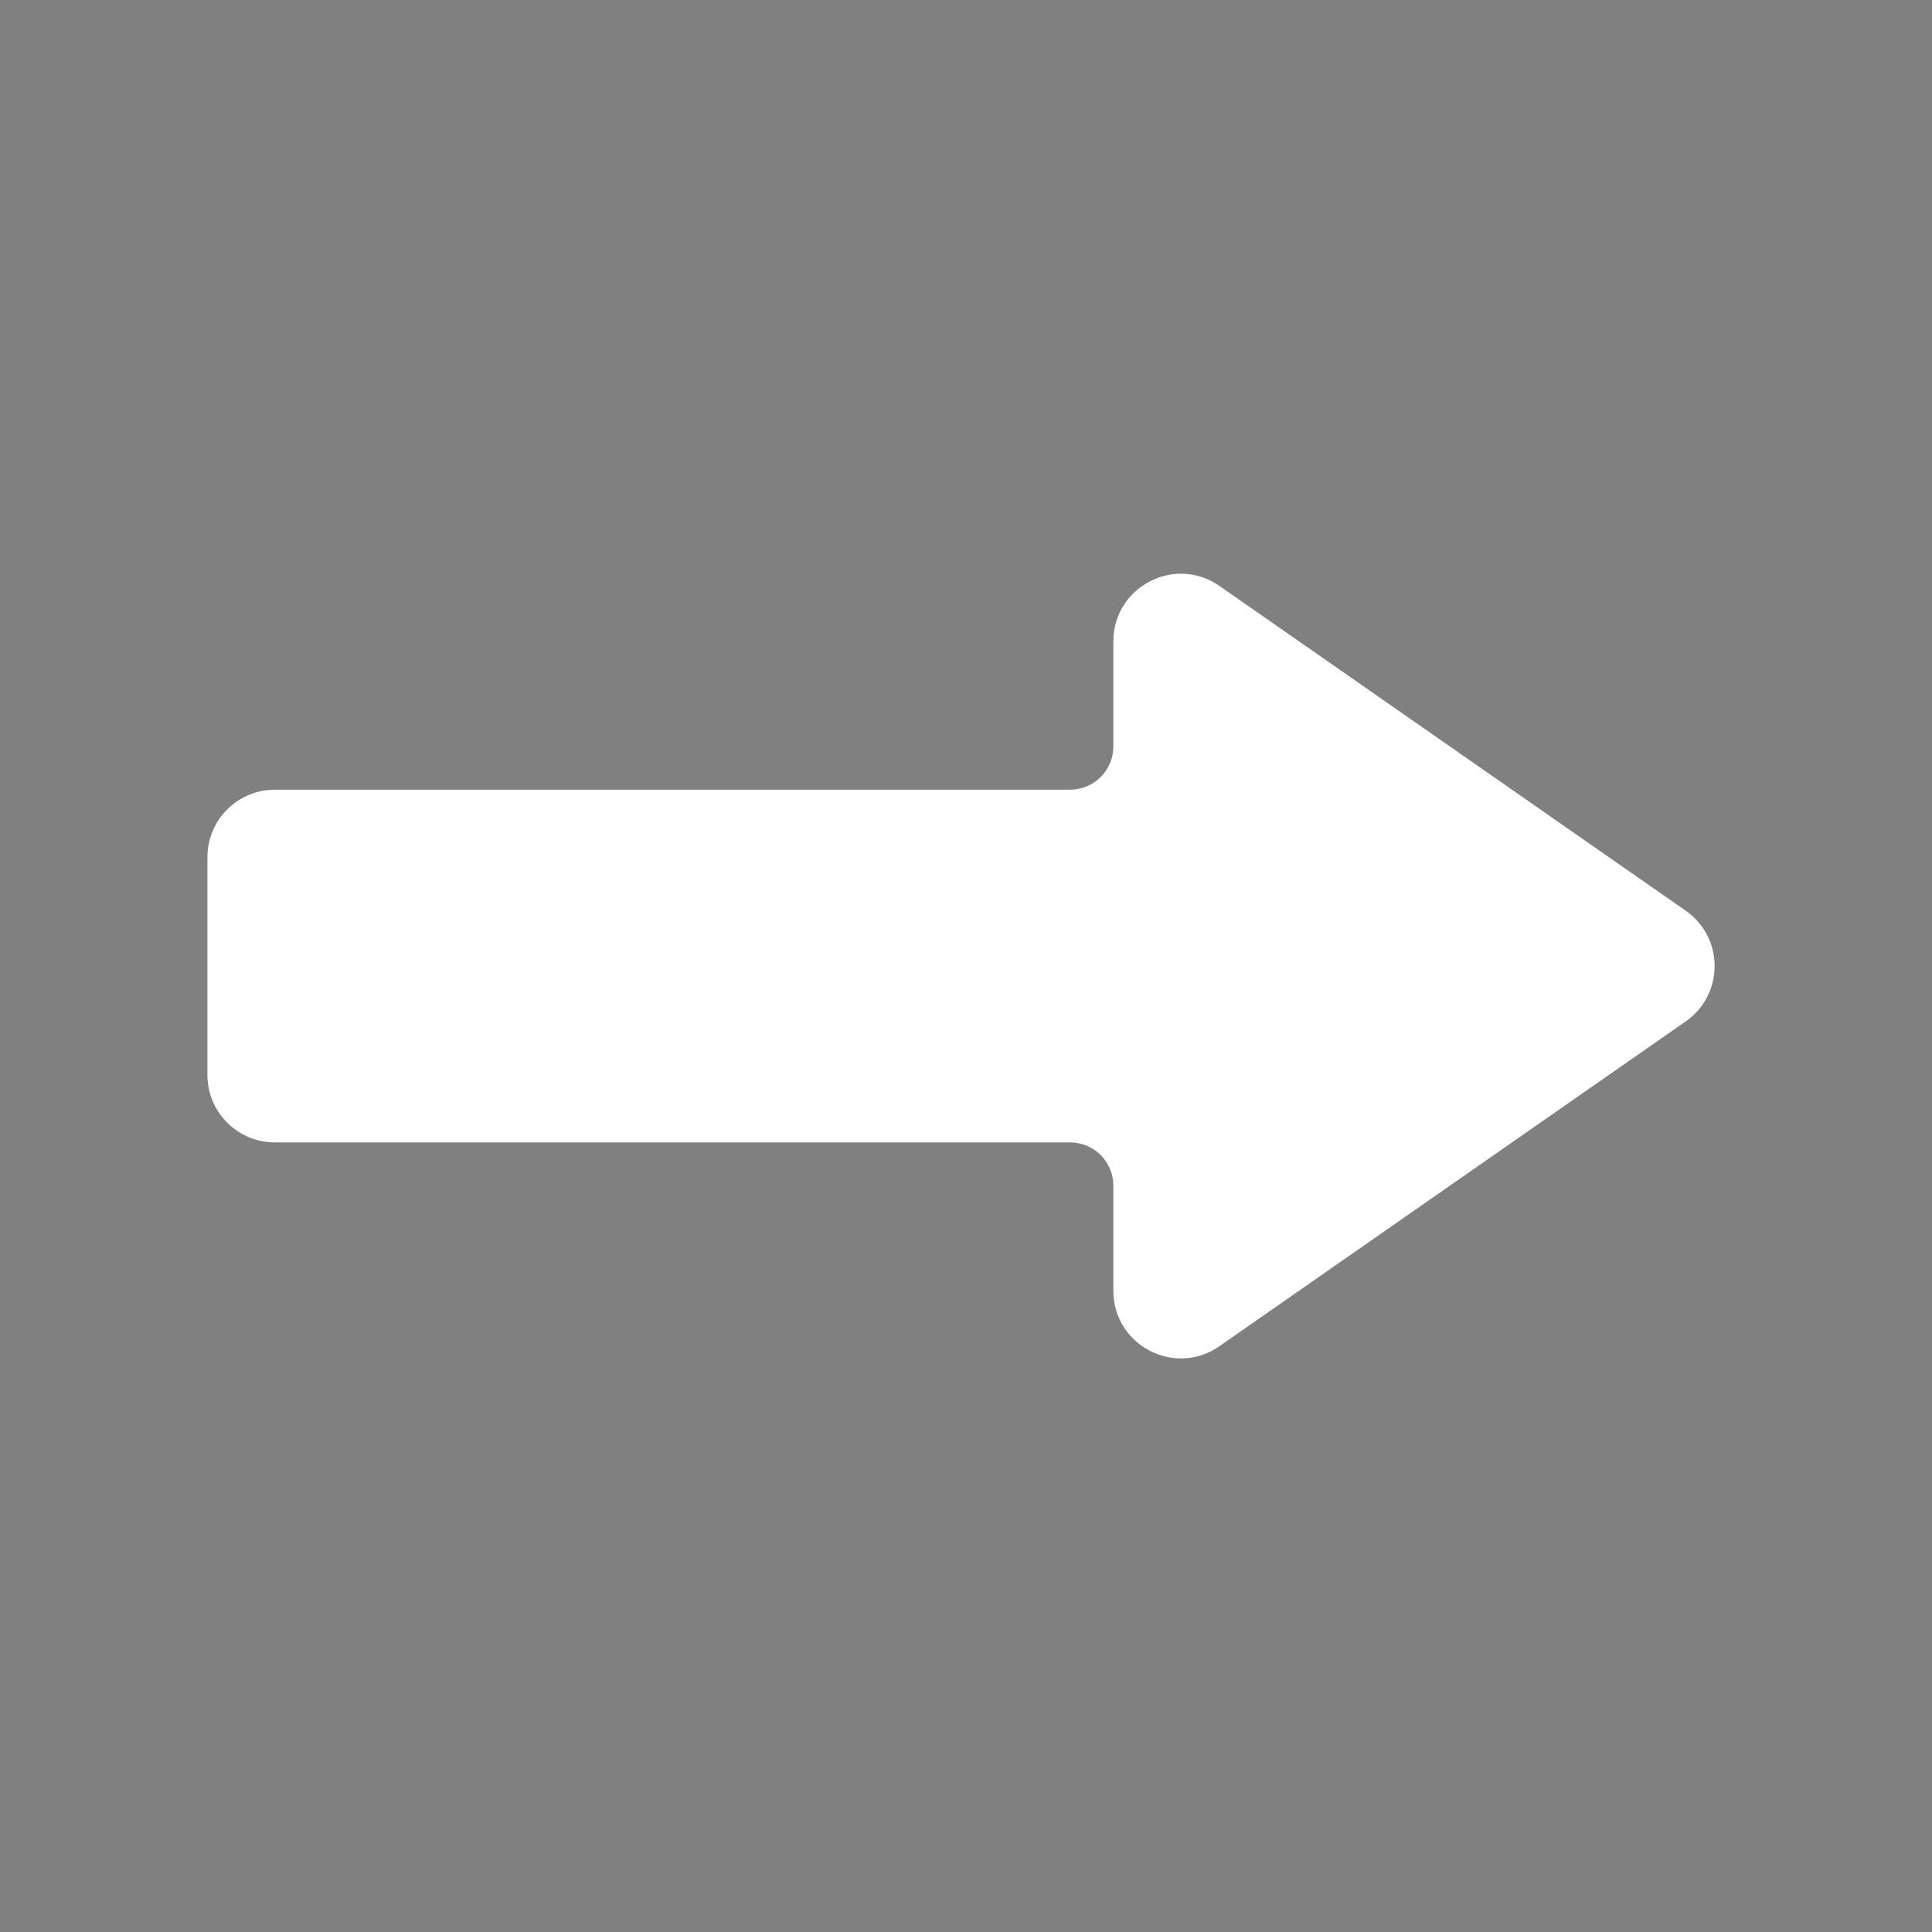 <svg xmlns="http://www.w3.org/2000/svg" xmlns:xlink="http://www.w3.org/1999/xlink" width="96" zoomAndPan="magnify" viewBox="0 0 72 72" height="96" preserveAspectRatio="xMidYMid meet" version="1.0"><rect x="0" y="0" width="72" height="72" fill="#808080" stroke="none"/><defs><clipPath id="9ad7b29a21"><path d="M 70 70.801 L 72 70.801 L 72 72 L 70 72 Z M 70 70.801 " clip-rule="nonzero"/></clipPath><clipPath id="38ddea69ba"><path d="M 7.73 21 L 63.98 21 L 63.98 51 L 7.73 51 Z M 7.73 21 " clip-rule="nonzero"/></clipPath></defs><g clip-path="url(#9ad7b29a21)"><path fill="#000000" d="M 91.793 73.633 L 91.781 73.637 L 91.531 73.805 C 89.305 71.934 86.438 70.801 83.312 70.801 C 77.023 70.801 71.773 75.375 70.691 81.383 L 72.684 79.773 L 74.207 81.676 L 74.332 81.828 C 75.188 77.637 78.887 74.477 83.312 74.477 C 85.145 74.477 86.848 75.016 88.277 75.941 L 86.492 77.117 L 90.176 77.887 L 90.422 77.938 L 92.578 78.391 L 93.137 75.719 L 93.195 75.449 L 93.855 72.289 Z M 91.793 73.633 " fill-opacity="1" fill-rule="nonzero"/></g><g clip-path="url(#38ddea69ba)"><path fill="#ffffff" d="M 62.82 33.938 L 45.445 21.836 C 43.777 20.676 41.492 21.867 41.492 23.902 L 41.492 27.816 C 41.492 28.707 40.77 29.43 39.879 29.43 L 10.246 29.43 C 8.855 29.43 7.73 30.555 7.73 31.945 L 7.73 40.059 C 7.73 41.449 8.855 42.574 10.246 42.574 L 39.879 42.574 C 40.77 42.574 41.492 43.297 41.492 44.188 L 41.492 48.105 C 41.492 50.137 43.777 51.332 45.445 50.168 L 62.82 38.066 C 64.258 37.066 64.258 34.938 62.82 33.938 " fill-opacity="1" fill-rule="nonzero"/></g></svg>
